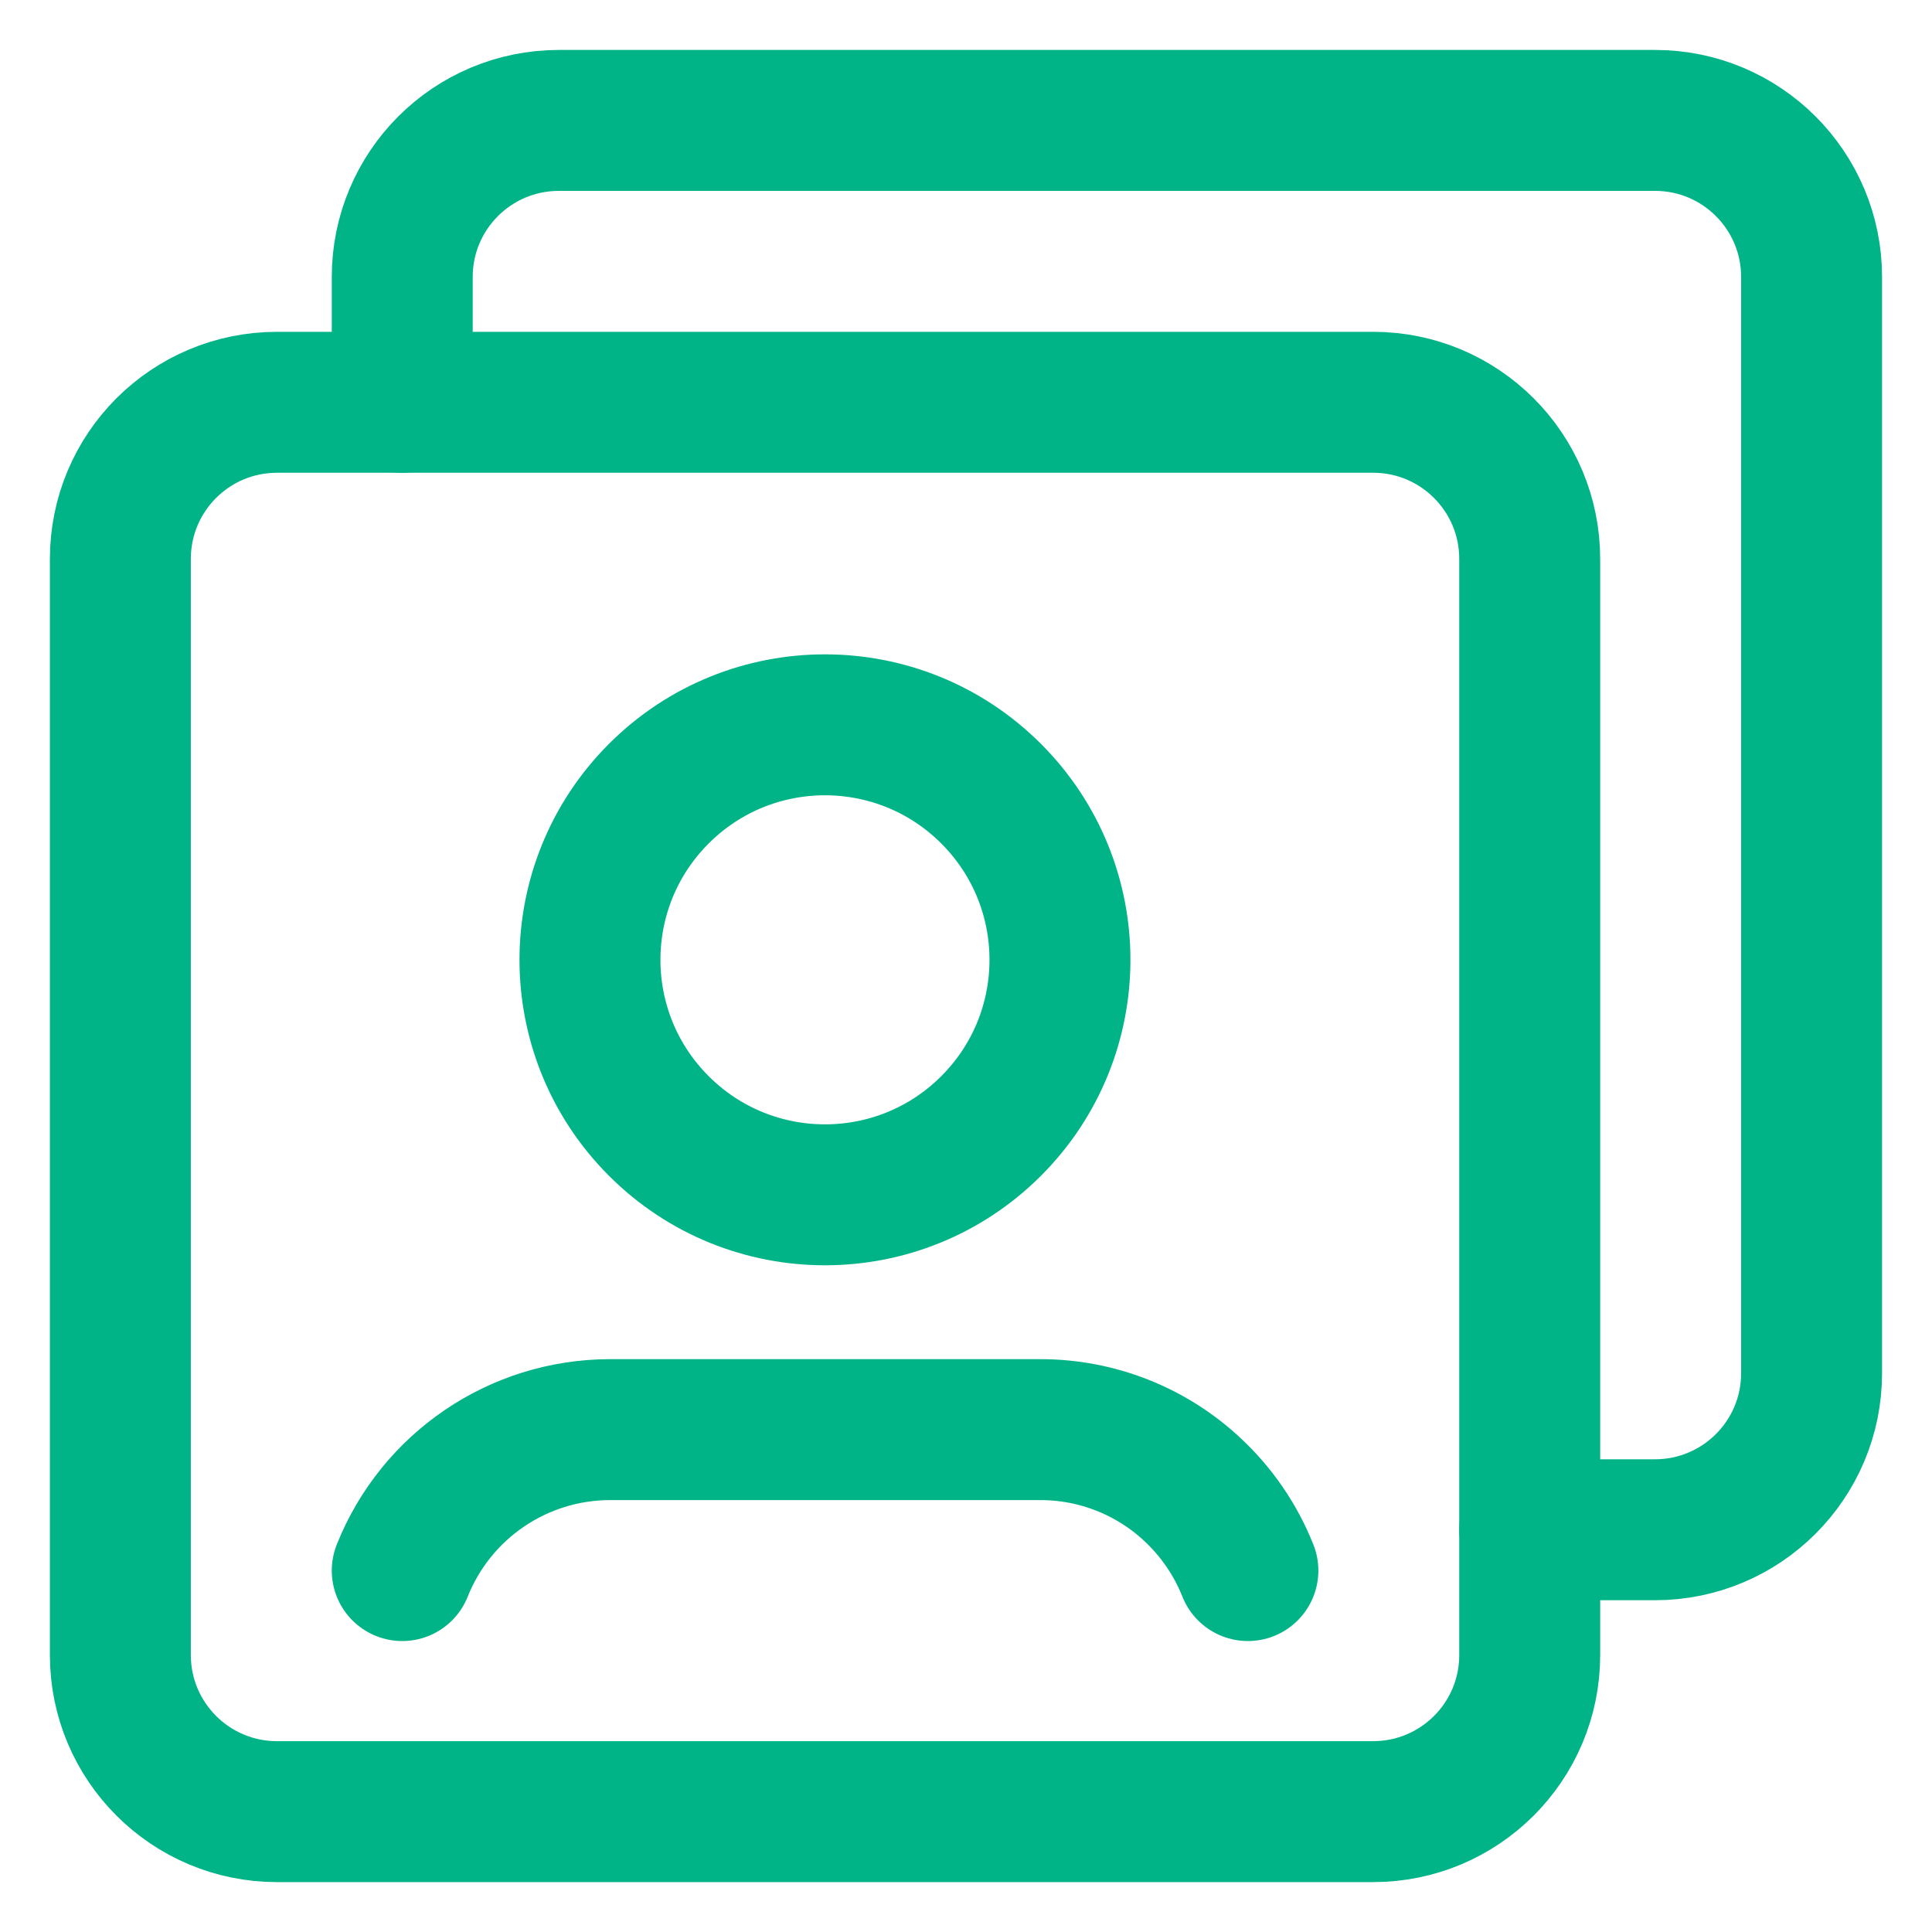 <?xml version="1.0" encoding="UTF-8"?> <svg xmlns="http://www.w3.org/2000/svg" width="40" height="40" viewBox="0 0 40 40" fill="none"><path fill-rule="evenodd" clip-rule="evenodd" d="M28.428 37.508H5.735C3.944 37.508 2.492 36.056 2.492 34.265V11.572C2.492 9.78 3.943 8.329 5.735 8.329H28.43C30.22 8.329 31.671 9.78 31.671 11.572V34.267C31.671 36.057 30.22 37.508 28.428 37.508Z" stroke="#00B487" stroke-width="2.918" stroke-linecap="round" stroke-linejoin="round"></path><path d="M20.521 16.433C22.421 18.333 22.42 21.414 20.519 23.313C18.619 25.213 15.538 25.212 13.639 23.311C11.739 21.411 11.74 18.33 13.641 16.431C15.541 14.531 18.622 14.532 20.521 16.433" stroke="#00B487" stroke-width="2.918" stroke-linecap="round" stroke-linejoin="round"></path><path d="M25.836 32.517C25.581 31.876 25.186 31.301 24.68 30.832C23.827 30.038 22.705 29.598 21.54 29.599H12.623C10.73 29.603 9.03 30.758 8.328 32.517" stroke="#00B487" stroke-width="2.918" stroke-linecap="round" stroke-linejoin="round"></path><path d="M8.328 8.329V5.735C8.328 3.944 9.779 2.493 11.571 2.493H34.266C36.056 2.493 37.507 3.944 37.507 5.735V28.431C37.507 30.221 36.056 31.672 34.264 31.672H31.671" stroke="#00B487" stroke-width="2.918" stroke-linecap="round" stroke-linejoin="round"></path></svg> 